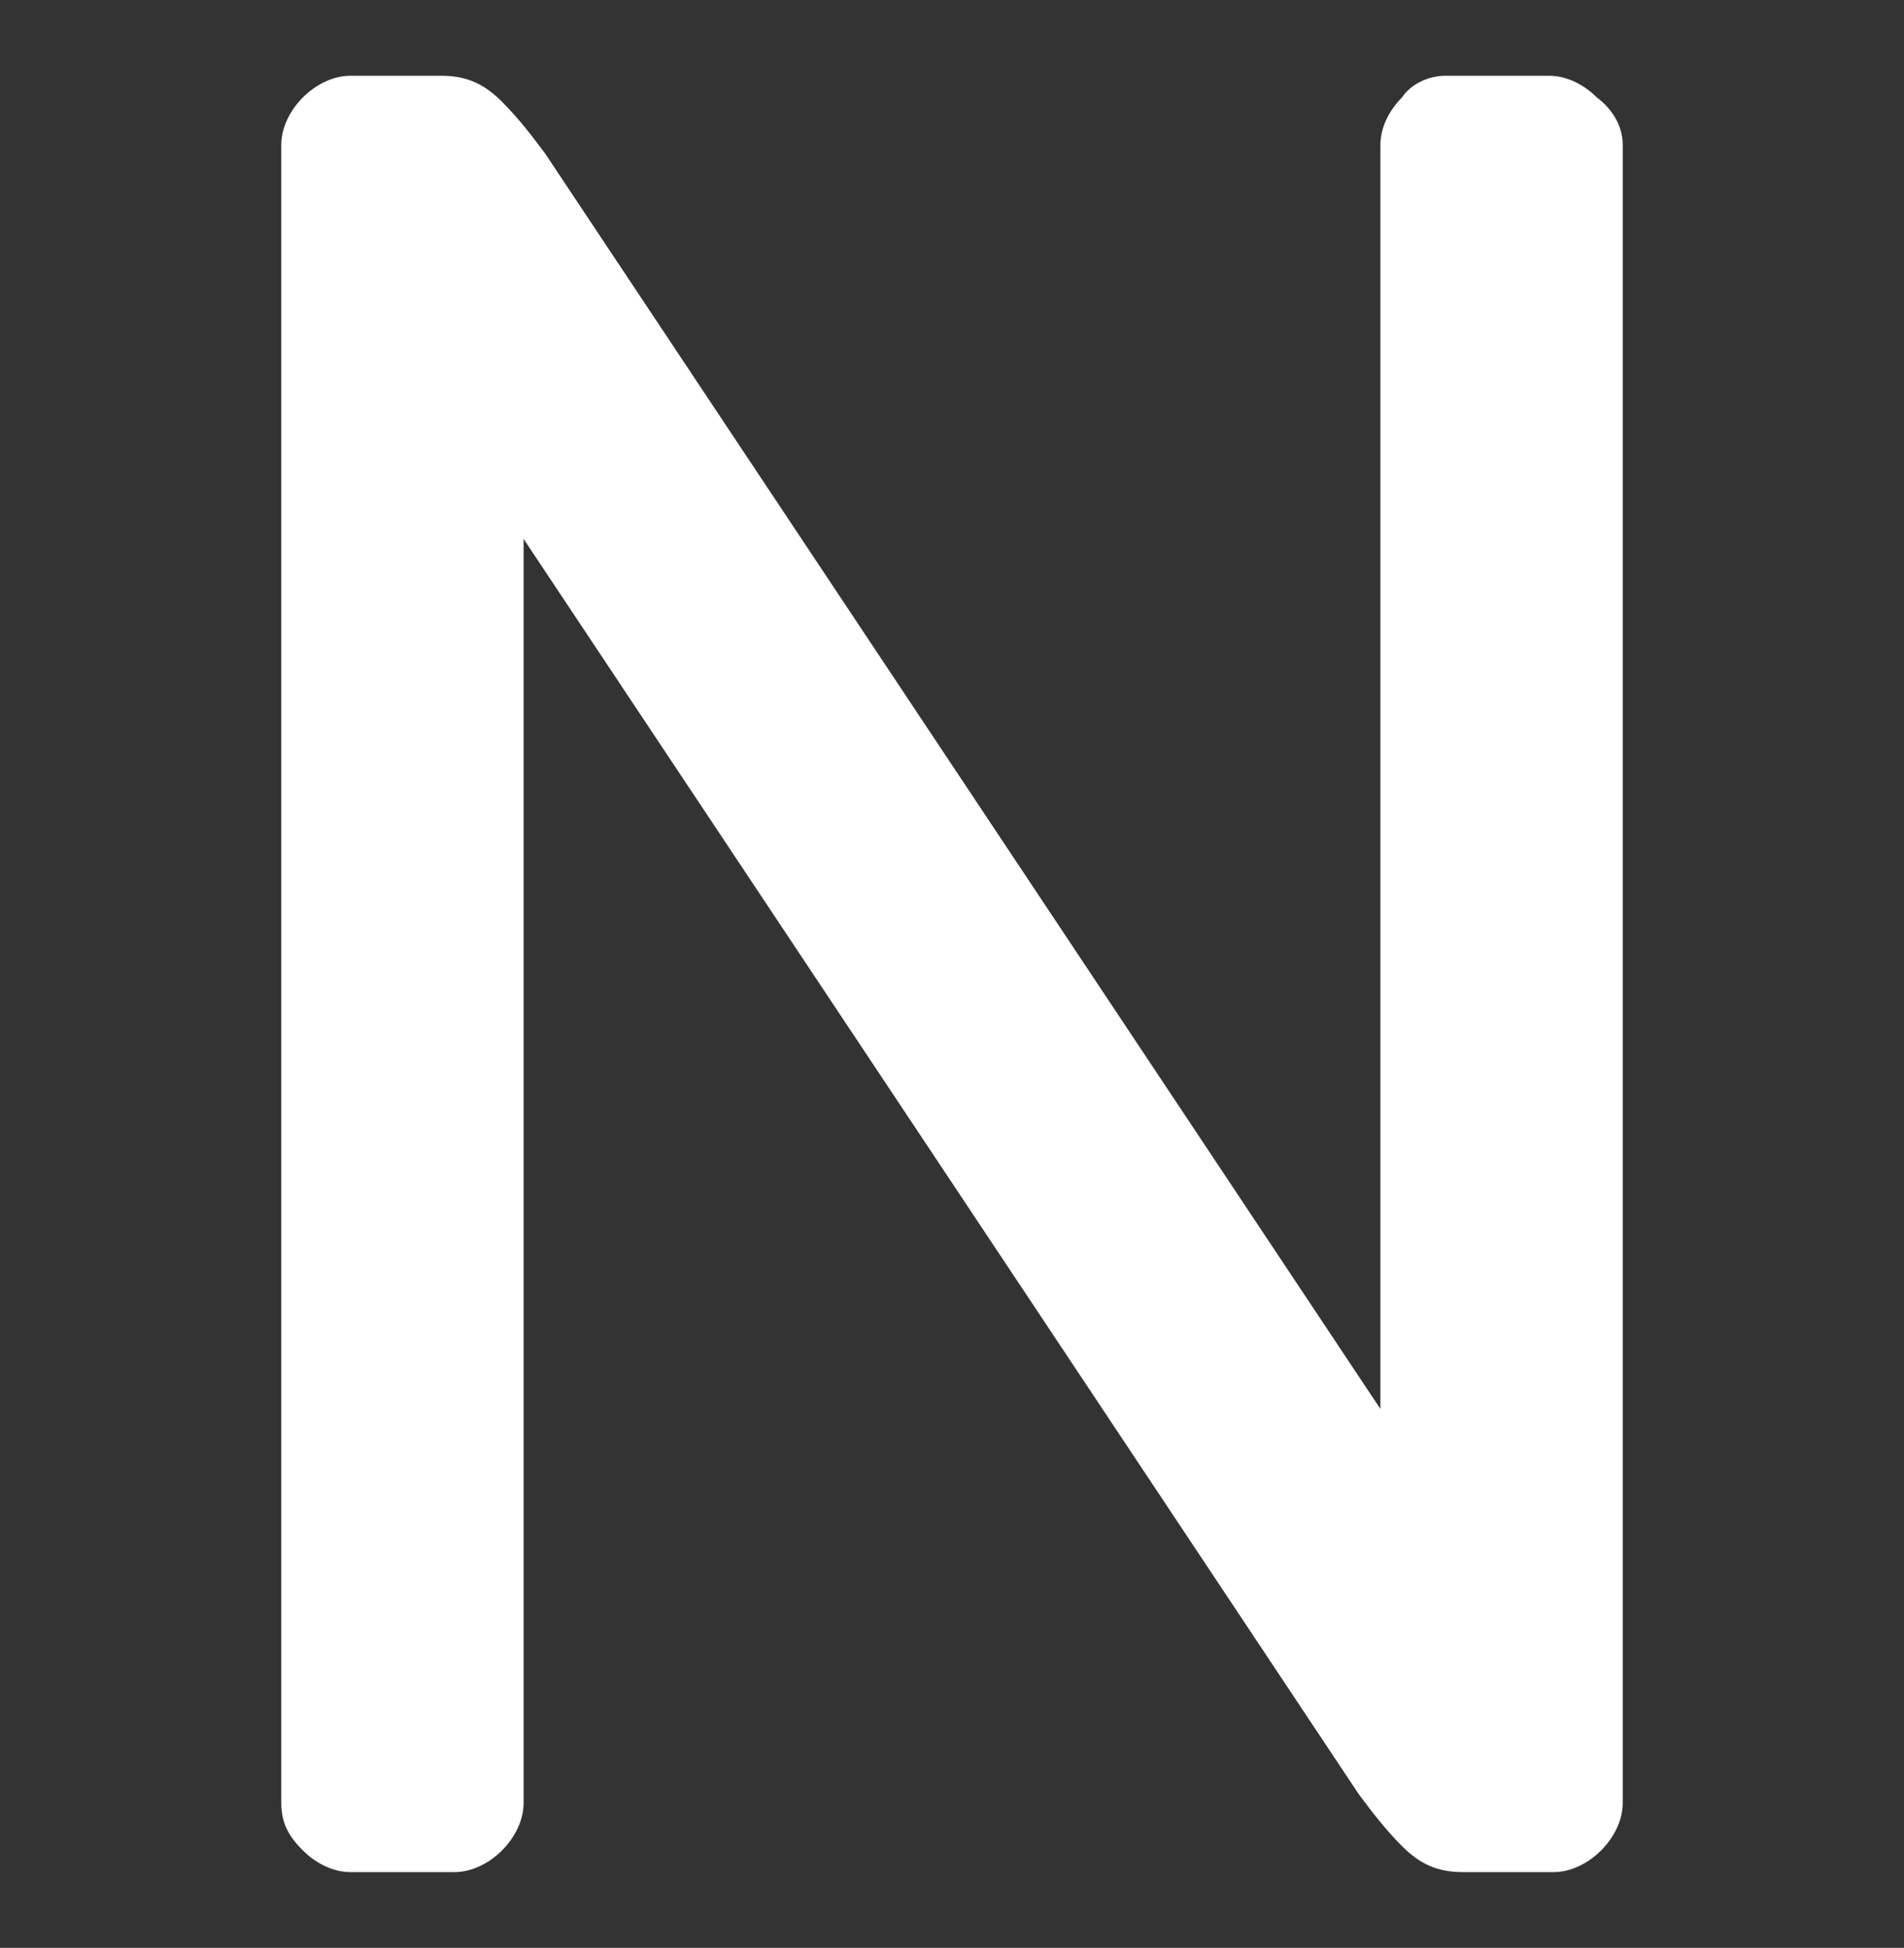 <svg width="44" height="45" viewBox="0 0 44 45" fill="none" xmlns="http://www.w3.org/2000/svg">
<rect x="0" y="0" width="44" height="45" fill="#333333" stroke="none"/>
<path d="M33.8 43.25C33.2 43.25 32.8 43.05 32.4 42.65C32 42.25 31.7 41.85 31.4 41.45L12.1 12.45V41.65C12.1 42.05 11.9 42.45 11.6 42.75C11.3 43.05 10.9 43.25 10.5 43.25H8.1C7.7 43.25 7.3 43.05 7 42.75C6.7 42.45 6.5 42.15 6.5 41.65V3.35C6.5 2.95 6.7 2.55 7 2.25C7.3 1.95 7.7 1.75 8.1 1.75H10.2C10.8 1.75 11.2 1.95 11.6 2.35C12 2.75 12.3 3.15 12.6 3.55L31.9 32.55V3.35C31.9 2.95 32.1 2.55 32.4 2.25C32.6 1.95 33 1.75 33.4 1.75H35.8C36.2 1.75 36.6 1.95 36.9 2.25C37.3 2.55 37.5 2.95 37.5 3.35V41.65C37.5 42.05 37.3 42.45 37 42.75C36.7 43.05 36.3 43.25 35.9 43.25H33.8Z" fill="white"/>
</svg>

